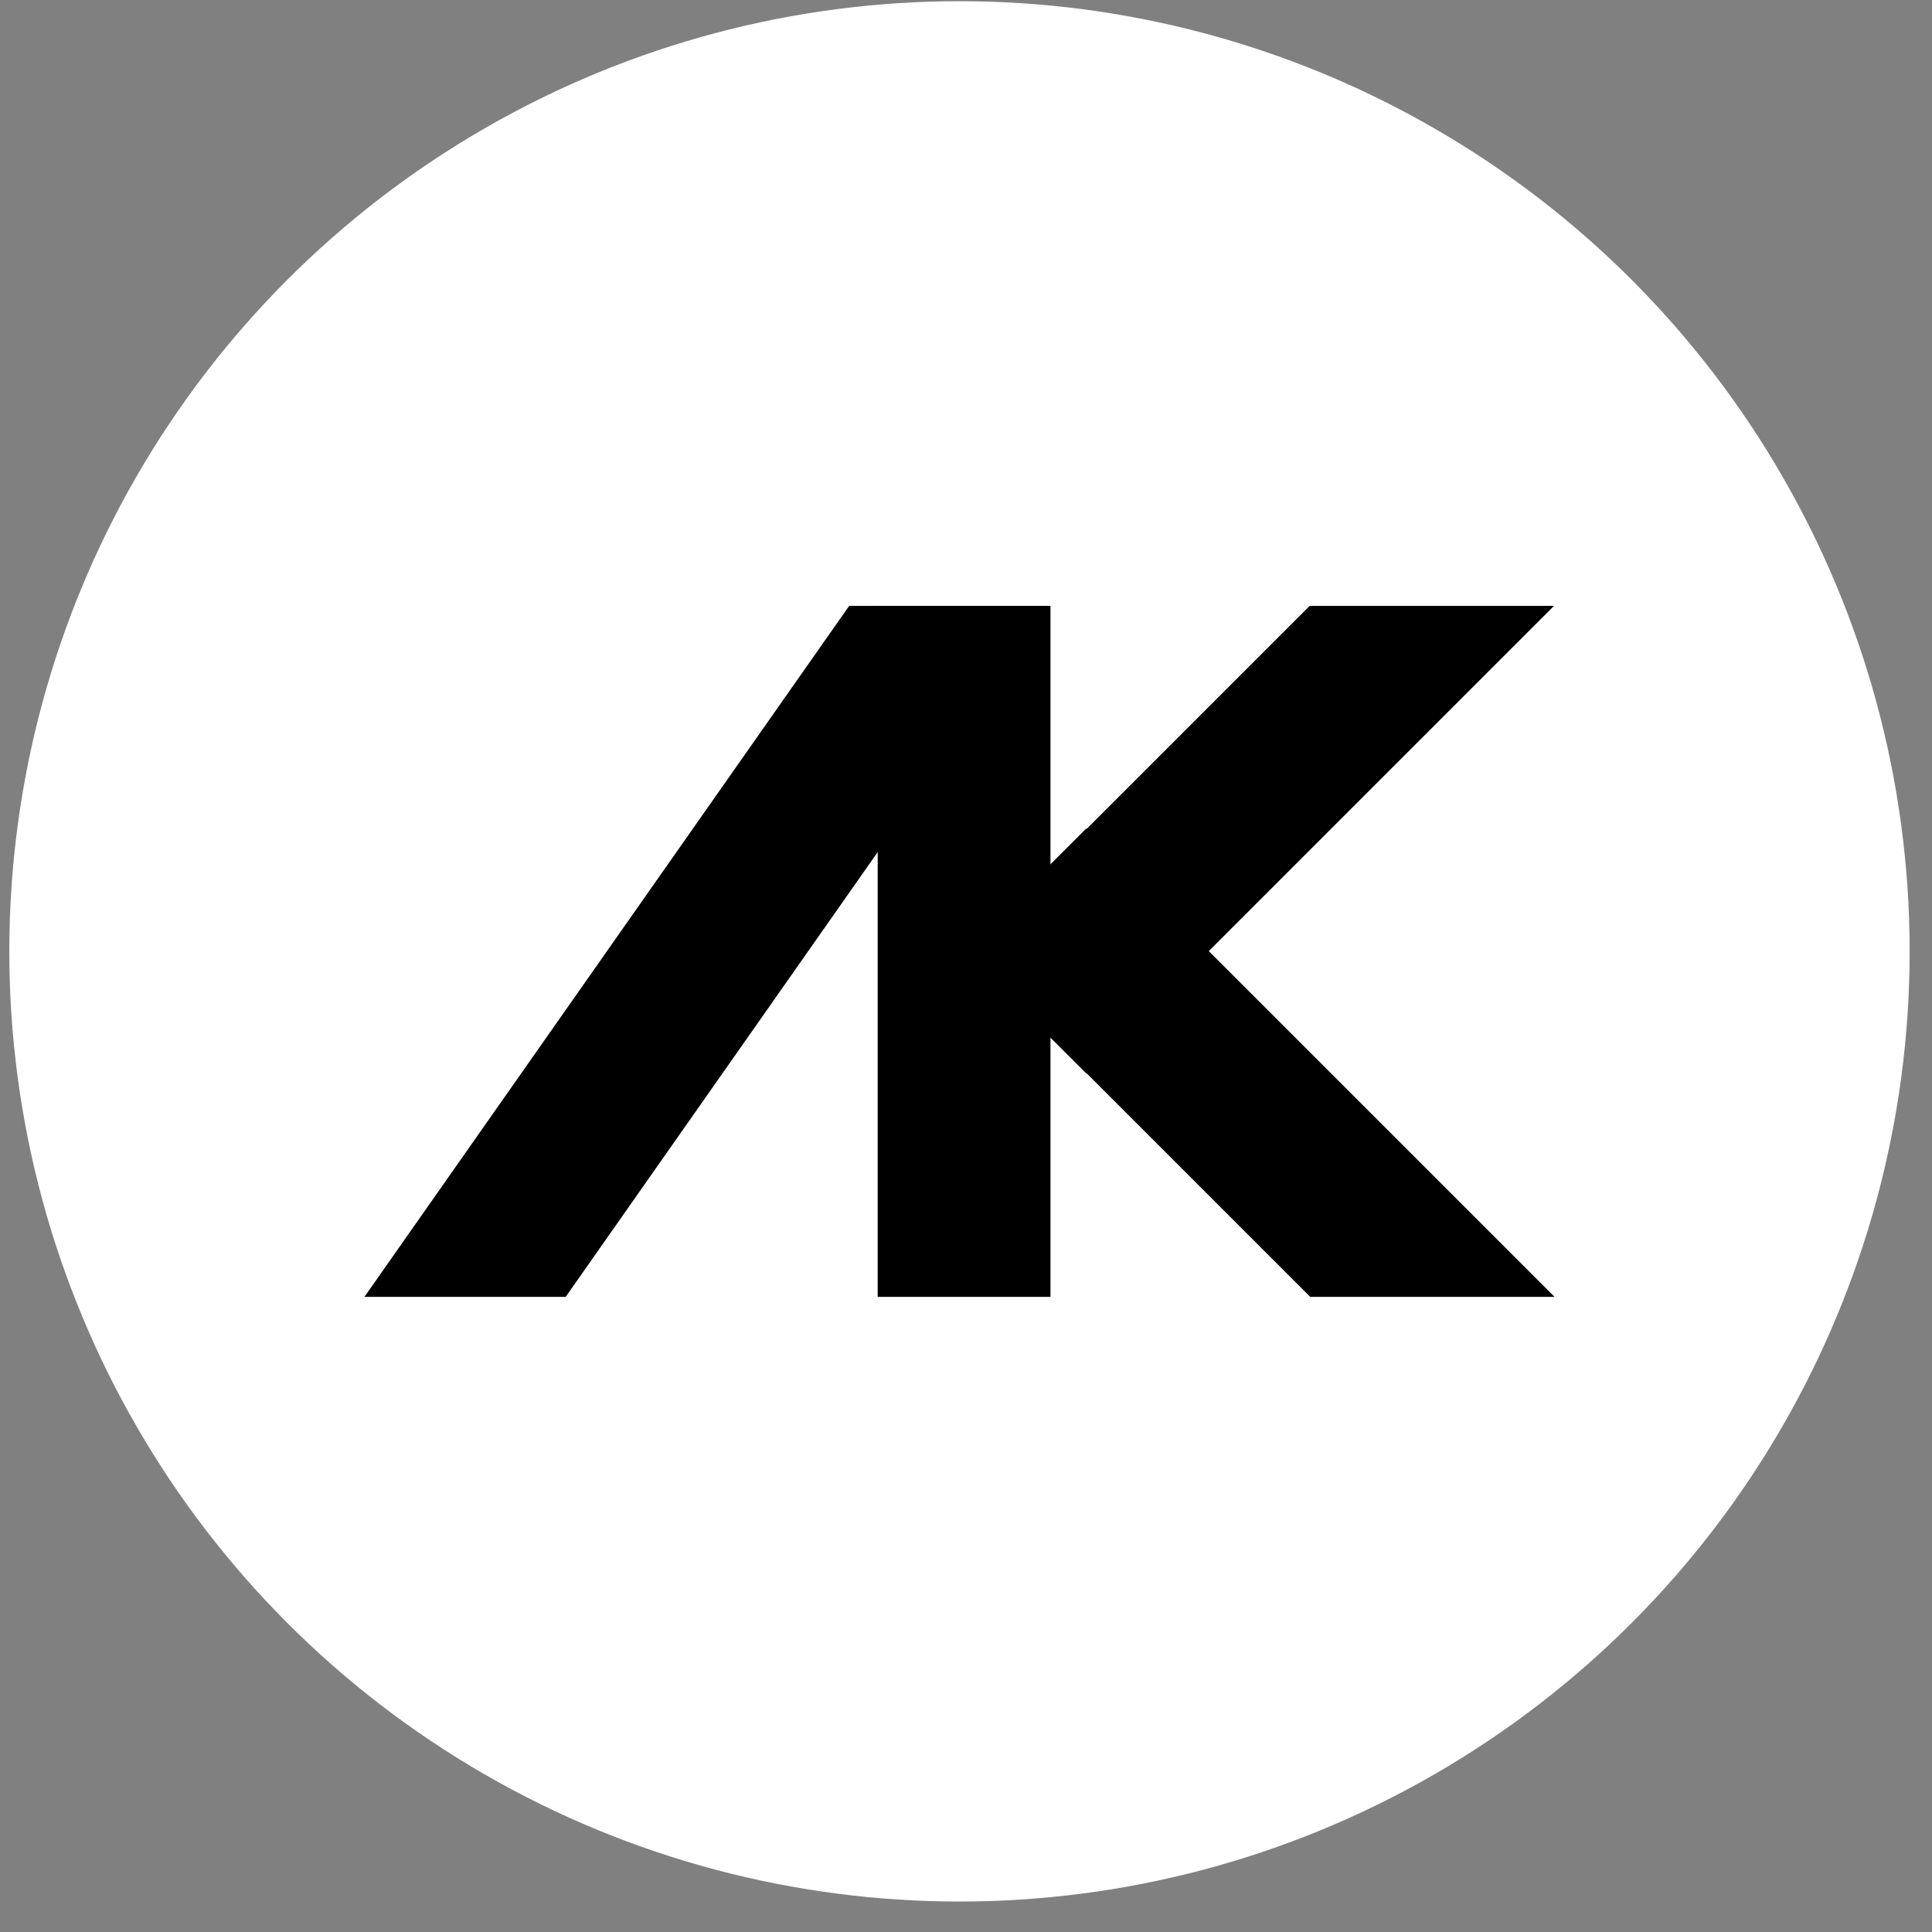 <?xml version="1.0" encoding="UTF-8" standalone="no"?>
<!DOCTYPE svg PUBLIC "-//W3C//DTD SVG 1.1//EN" "http://www.w3.org/Graphics/SVG/1.1/DTD/svg11.dtd">
<svg width="61px" height="61px" version="1.1" xmlns="http://www.w3.org/2000/svg" xmlns:xlink="http://www.w3.org/1999/xlink" xml:space="preserve" xmlns:serif="http://www.serif.com/" style="fill-rule:evenodd;clip-rule:evenodd;stroke-linejoin:round;stroke-miterlimit:2;">
    <rect width="100%" height="100%" fill="#808080" stroke="none"/>
    <g id="ak-sign-light">
        <circle cx="30.294" cy="30.038" r="30" style="fill:white;"/>
        <g>
            <rect x="27.712" y="19.129" width="5.455" height="21.818"/>
            <path d="M33.166,19.129L26.812,19.129L11.506,40.947L17.86,40.947L33.166,19.129Z"/>
            <path d="M49.066,19.129L41.352,19.129L30.443,30.038L34.3,33.895L49.066,19.129Z"/>
            <path d="M49.083,40.947L34.296,26.16L30.439,30.017L41.369,40.947L49.083,40.947Z"/>
        </g>
    </g>
</svg>
